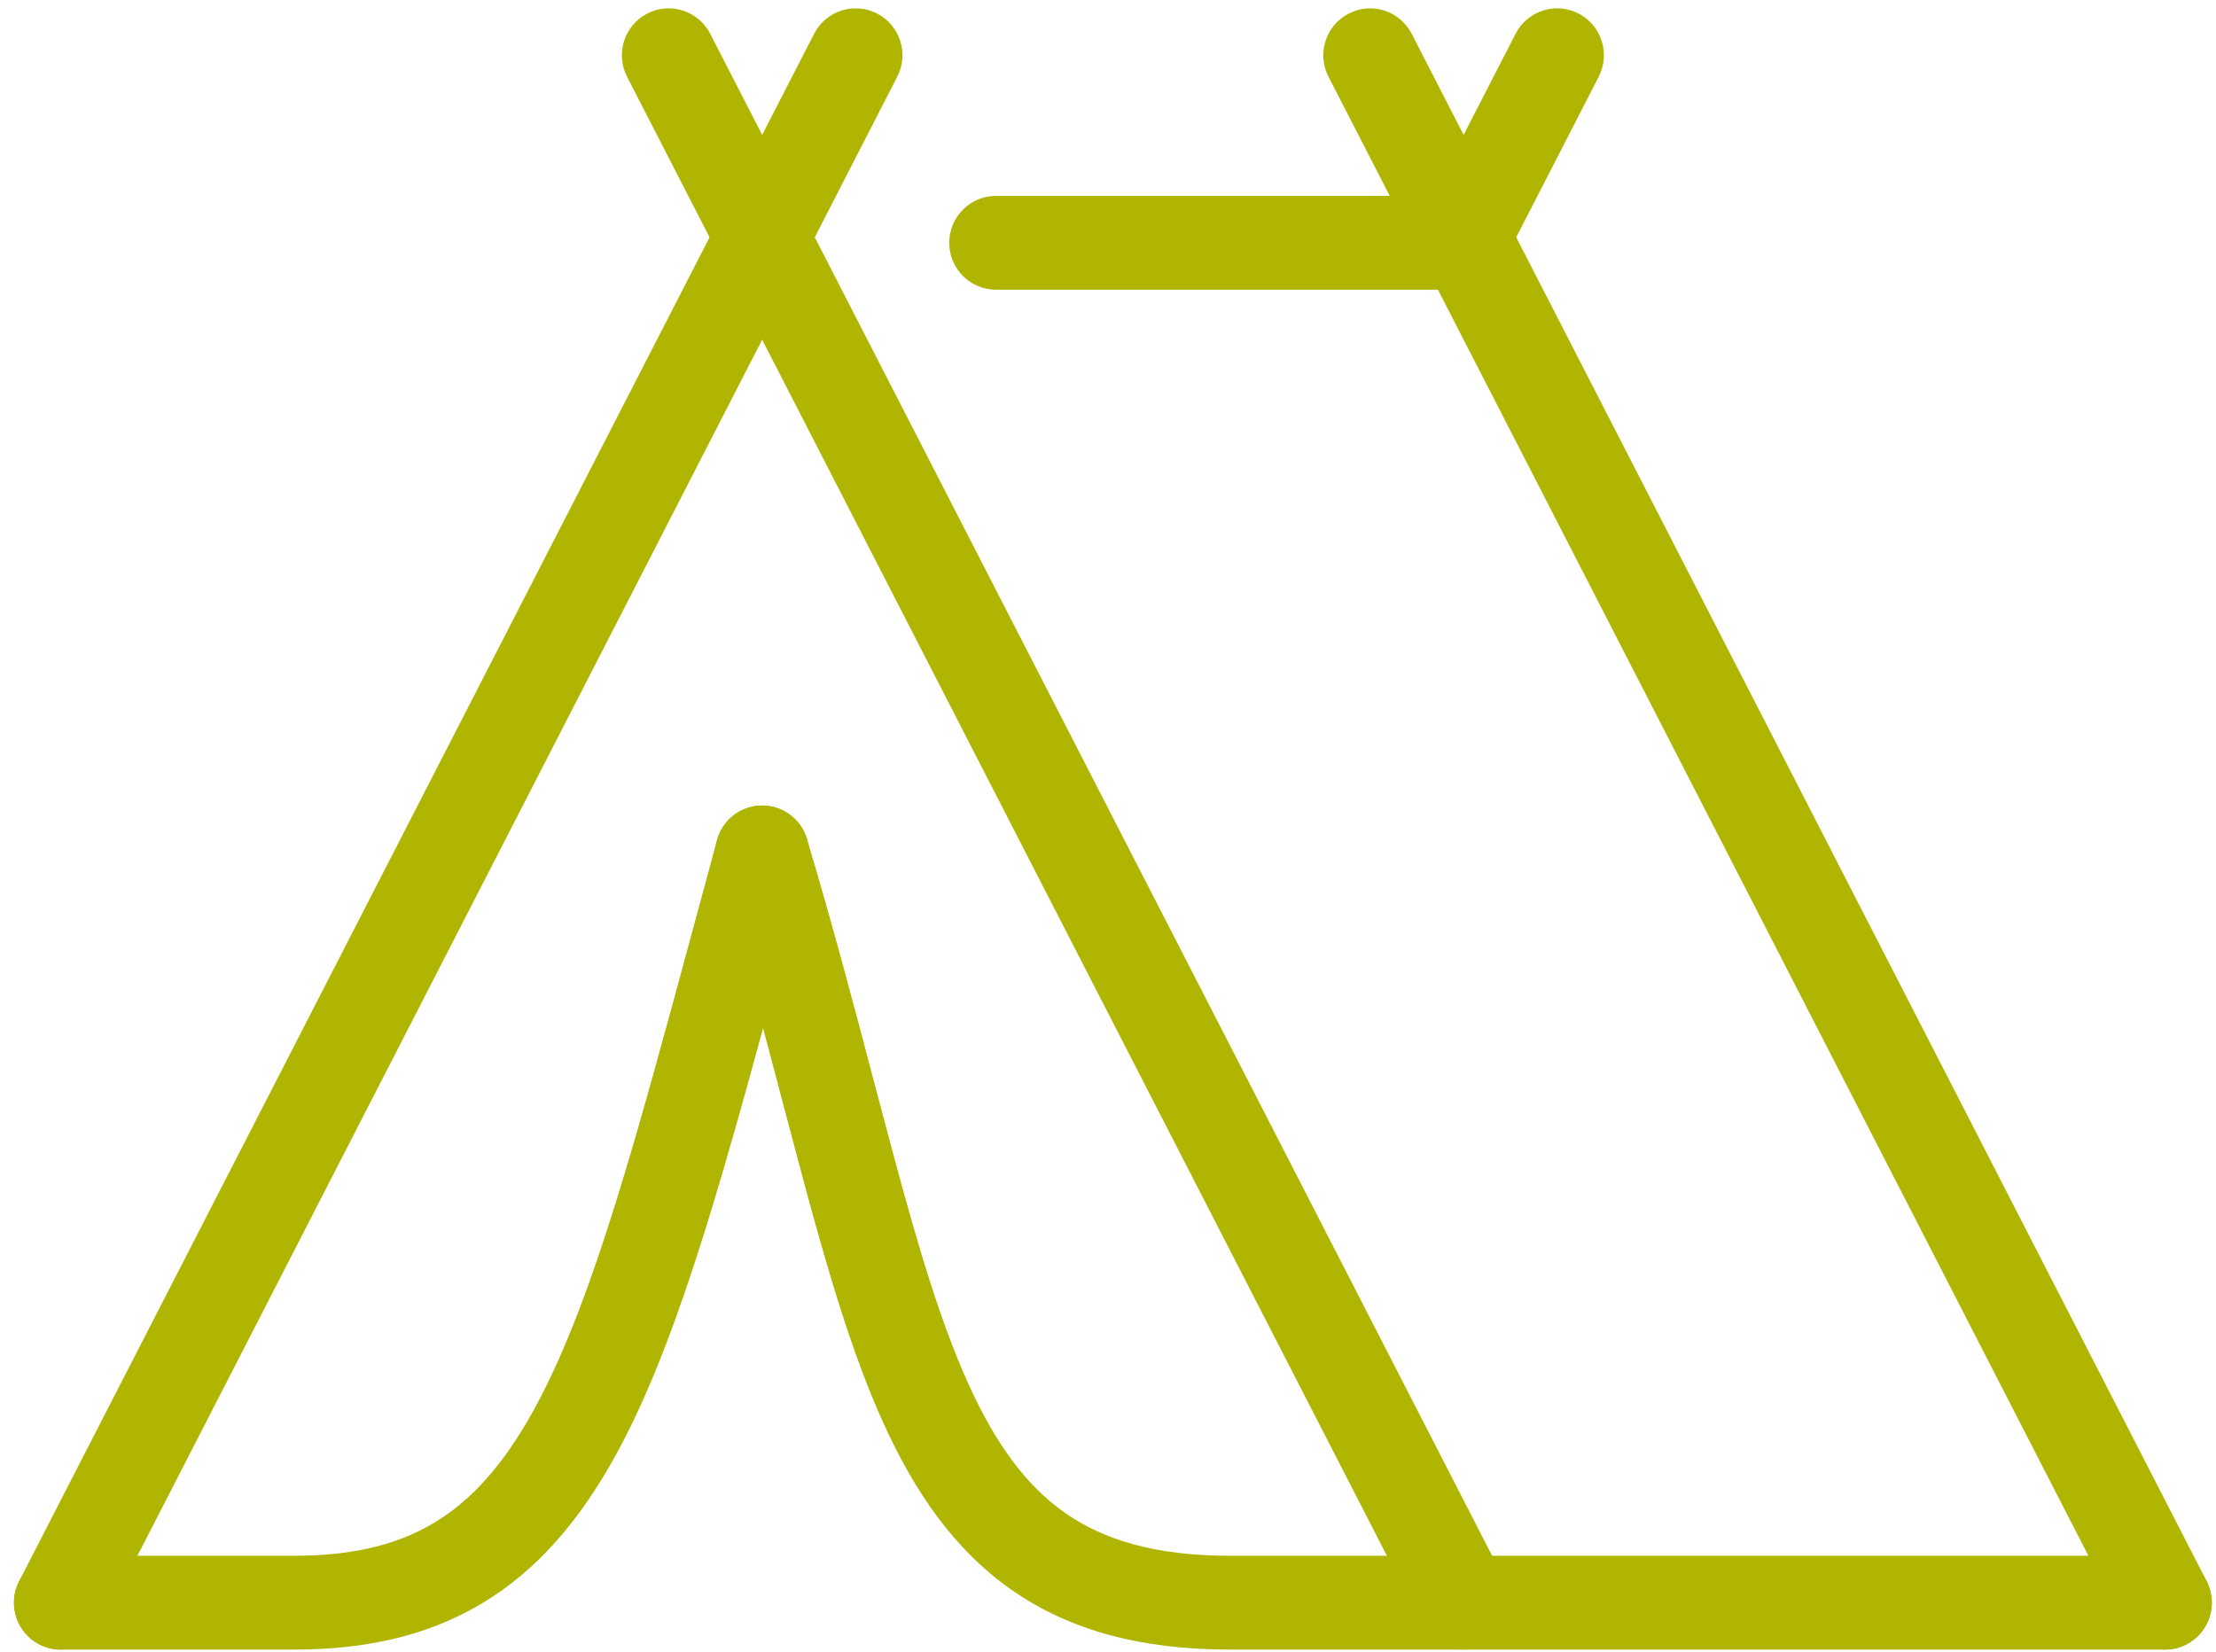 <svg width="59" height="44" viewBox="0 0 59 44" fill="none" xmlns="http://www.w3.org/2000/svg">
<path fill-rule="evenodd" clip-rule="evenodd" d="M23.353 0.361C23.964 0.677 24.204 1.43 23.889 2.043L2.723 43.249C2.408 43.862 1.658 44.103 1.046 43.787C0.435 43.471 0.195 42.718 0.51 42.105L21.676 0.899C21.991 0.286 22.741 0.045 23.353 0.361Z" fill="#AFB500"/>
<path fill-rule="evenodd" clip-rule="evenodd" d="M17.232 0.361C17.843 0.045 18.594 0.286 18.909 0.899L40.075 42.105C40.39 42.718 40.15 43.471 39.538 43.787C38.927 44.103 38.176 43.862 37.861 43.249L16.695 2.043C16.381 1.43 16.621 0.677 17.232 0.361Z" fill="#AFB500"/>
<path fill-rule="evenodd" clip-rule="evenodd" d="M42.029 0.361C42.64 0.677 42.88 1.43 42.565 2.043L40.075 6.89C39.76 7.503 39.009 7.744 38.398 7.428C37.787 7.113 37.547 6.36 37.861 5.747L40.352 0.899C40.667 0.286 41.417 0.045 42.029 0.361Z" fill="#AFB500"/>
<path fill-rule="evenodd" clip-rule="evenodd" d="M38.398 5.208C39.009 4.893 39.76 5.134 40.075 5.747L58.751 42.105C59.066 42.718 58.826 43.471 58.215 43.787C57.603 44.103 56.852 43.862 56.538 43.249L37.861 6.89C37.547 6.277 37.787 5.524 38.398 5.208Z" fill="#AFB500"/>
<path fill-rule="evenodd" clip-rule="evenodd" d="M35.908 0.361C36.519 0.045 37.27 0.286 37.585 0.899L40.075 5.747C40.39 6.36 40.15 7.113 39.539 7.428C38.927 7.744 38.176 7.503 37.861 6.89L35.371 2.043C35.056 1.43 35.297 0.677 35.908 0.361Z" fill="#AFB500"/>
<path fill-rule="evenodd" clip-rule="evenodd" d="M20.62 21.494C21.283 21.675 21.674 22.362 21.494 23.027C21.284 23.797 21.082 24.546 20.886 25.274C19.352 30.957 18.16 35.375 16.571 38.418C15.654 40.172 14.556 41.578 13.093 42.533C11.619 43.495 9.889 43.926 7.842 43.926H1.616C0.929 43.926 0.371 43.367 0.371 42.677C0.371 41.987 0.929 41.428 1.616 41.428H7.842C9.53 41.428 10.757 41.078 11.734 40.44C12.722 39.795 13.569 38.782 14.365 37.259C15.818 34.477 16.931 30.358 18.495 24.57C18.687 23.862 18.885 23.129 19.091 22.37C19.272 21.704 19.957 21.312 20.62 21.494Z" fill="#AFB500"/>
<path fill-rule="evenodd" clip-rule="evenodd" d="M19.935 21.502C20.593 21.304 21.287 21.679 21.485 22.34C22.181 24.666 22.751 26.831 23.265 28.785C23.446 29.471 23.62 30.131 23.79 30.762C24.452 33.223 25.052 35.24 25.784 36.853C26.51 38.456 27.324 39.564 28.358 40.287C29.381 41.002 30.747 41.428 32.743 41.428H57.644C58.332 41.428 58.889 41.987 58.889 42.677C58.889 43.367 58.332 43.926 57.644 43.926H32.743C30.382 43.926 28.479 43.416 26.934 42.336C25.4 41.263 24.347 39.718 23.517 37.887C22.692 36.067 22.047 33.87 21.386 31.413C21.21 30.759 21.032 30.084 20.849 29.39C20.337 27.446 19.783 25.34 19.1 23.057C18.902 22.397 19.276 21.701 19.935 21.502Z" fill="#AFB500"/>
<path fill-rule="evenodd" clip-rule="evenodd" d="M25.273 6.466C25.273 5.776 25.83 5.217 26.518 5.217H38.968C39.656 5.217 40.213 5.776 40.213 6.466C40.213 7.155 39.656 7.714 38.968 7.714H26.518C25.83 7.714 25.273 7.155 25.273 6.466Z" fill="#AFB500"/>
</svg>
